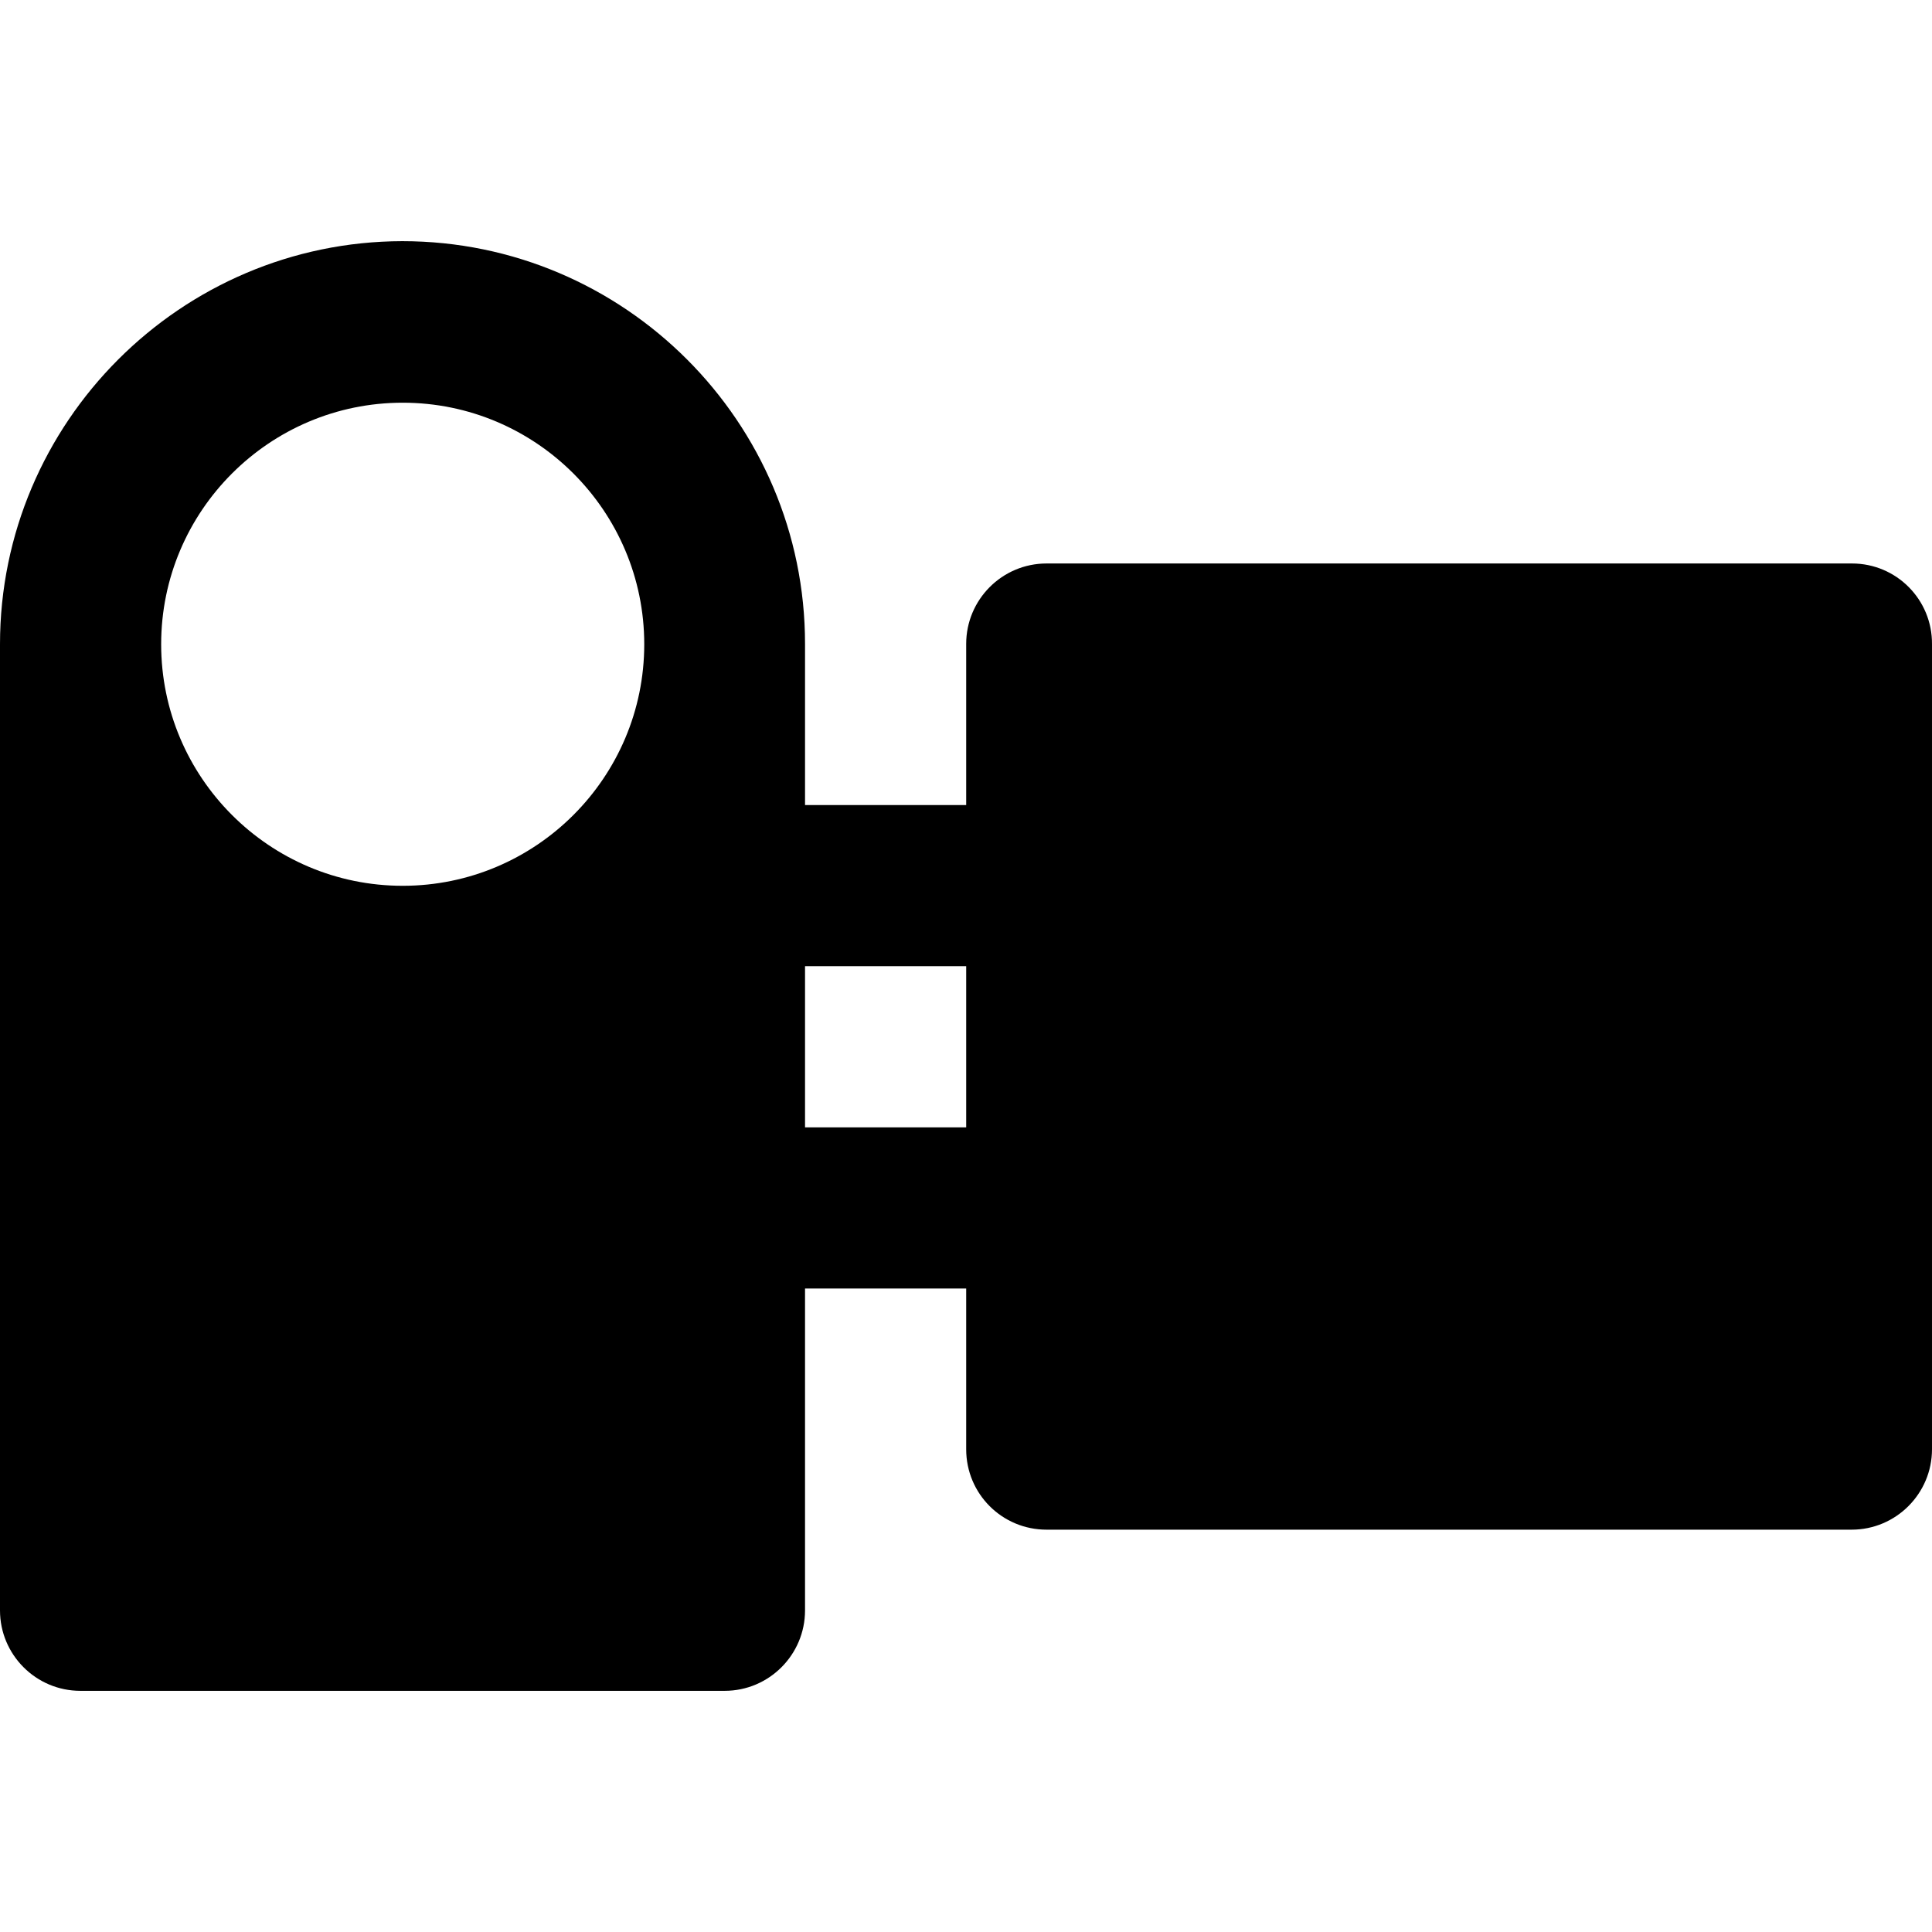<?xml version="1.0" encoding="iso-8859-1"?>
<!-- Uploaded to: SVG Repo, www.svgrepo.com, Generator: SVG Repo Mixer Tools -->
<svg fill="#000000" height="800px" width="800px" version="1.1" id="Layer_1" xmlns="http://www.w3.org/2000/svg" xmlns:xlink="http://www.w3.org/1999/xlink" 
	 viewBox="0 0 511.901 511.901" xml:space="preserve">
<g>
	<g>
		<path d="M490.7,149.3H277.3c-11.8,0-21.3,9.6-21.3,21.3v42.7h-42.7v-42.7c0-58.8-47.9-106.7-106.7-106.7C47.9,64,0,111.9,0,170.7
			v256C0,438.4,9.5,448,21.3,448H192c11.8,0,21.3-9.6,21.3-21.3v-85.3H256V384c0,11.8,9.5,21.3,21.3,21.3h213.3
			c11.8,0,21.3-9.6,21.3-21.3V170.7C512,158.9,502.5,149.3,490.7,149.3z M106.7,234.7c-35.3,0-64-28.7-64-64c0-35.3,28.7-64,64-64
			s64,28.7,64,64C170.7,206,142,234.7,106.7,234.7z M256,298.7h-42.7V256H256V298.7z"/>
	</g>
</g>
</svg>